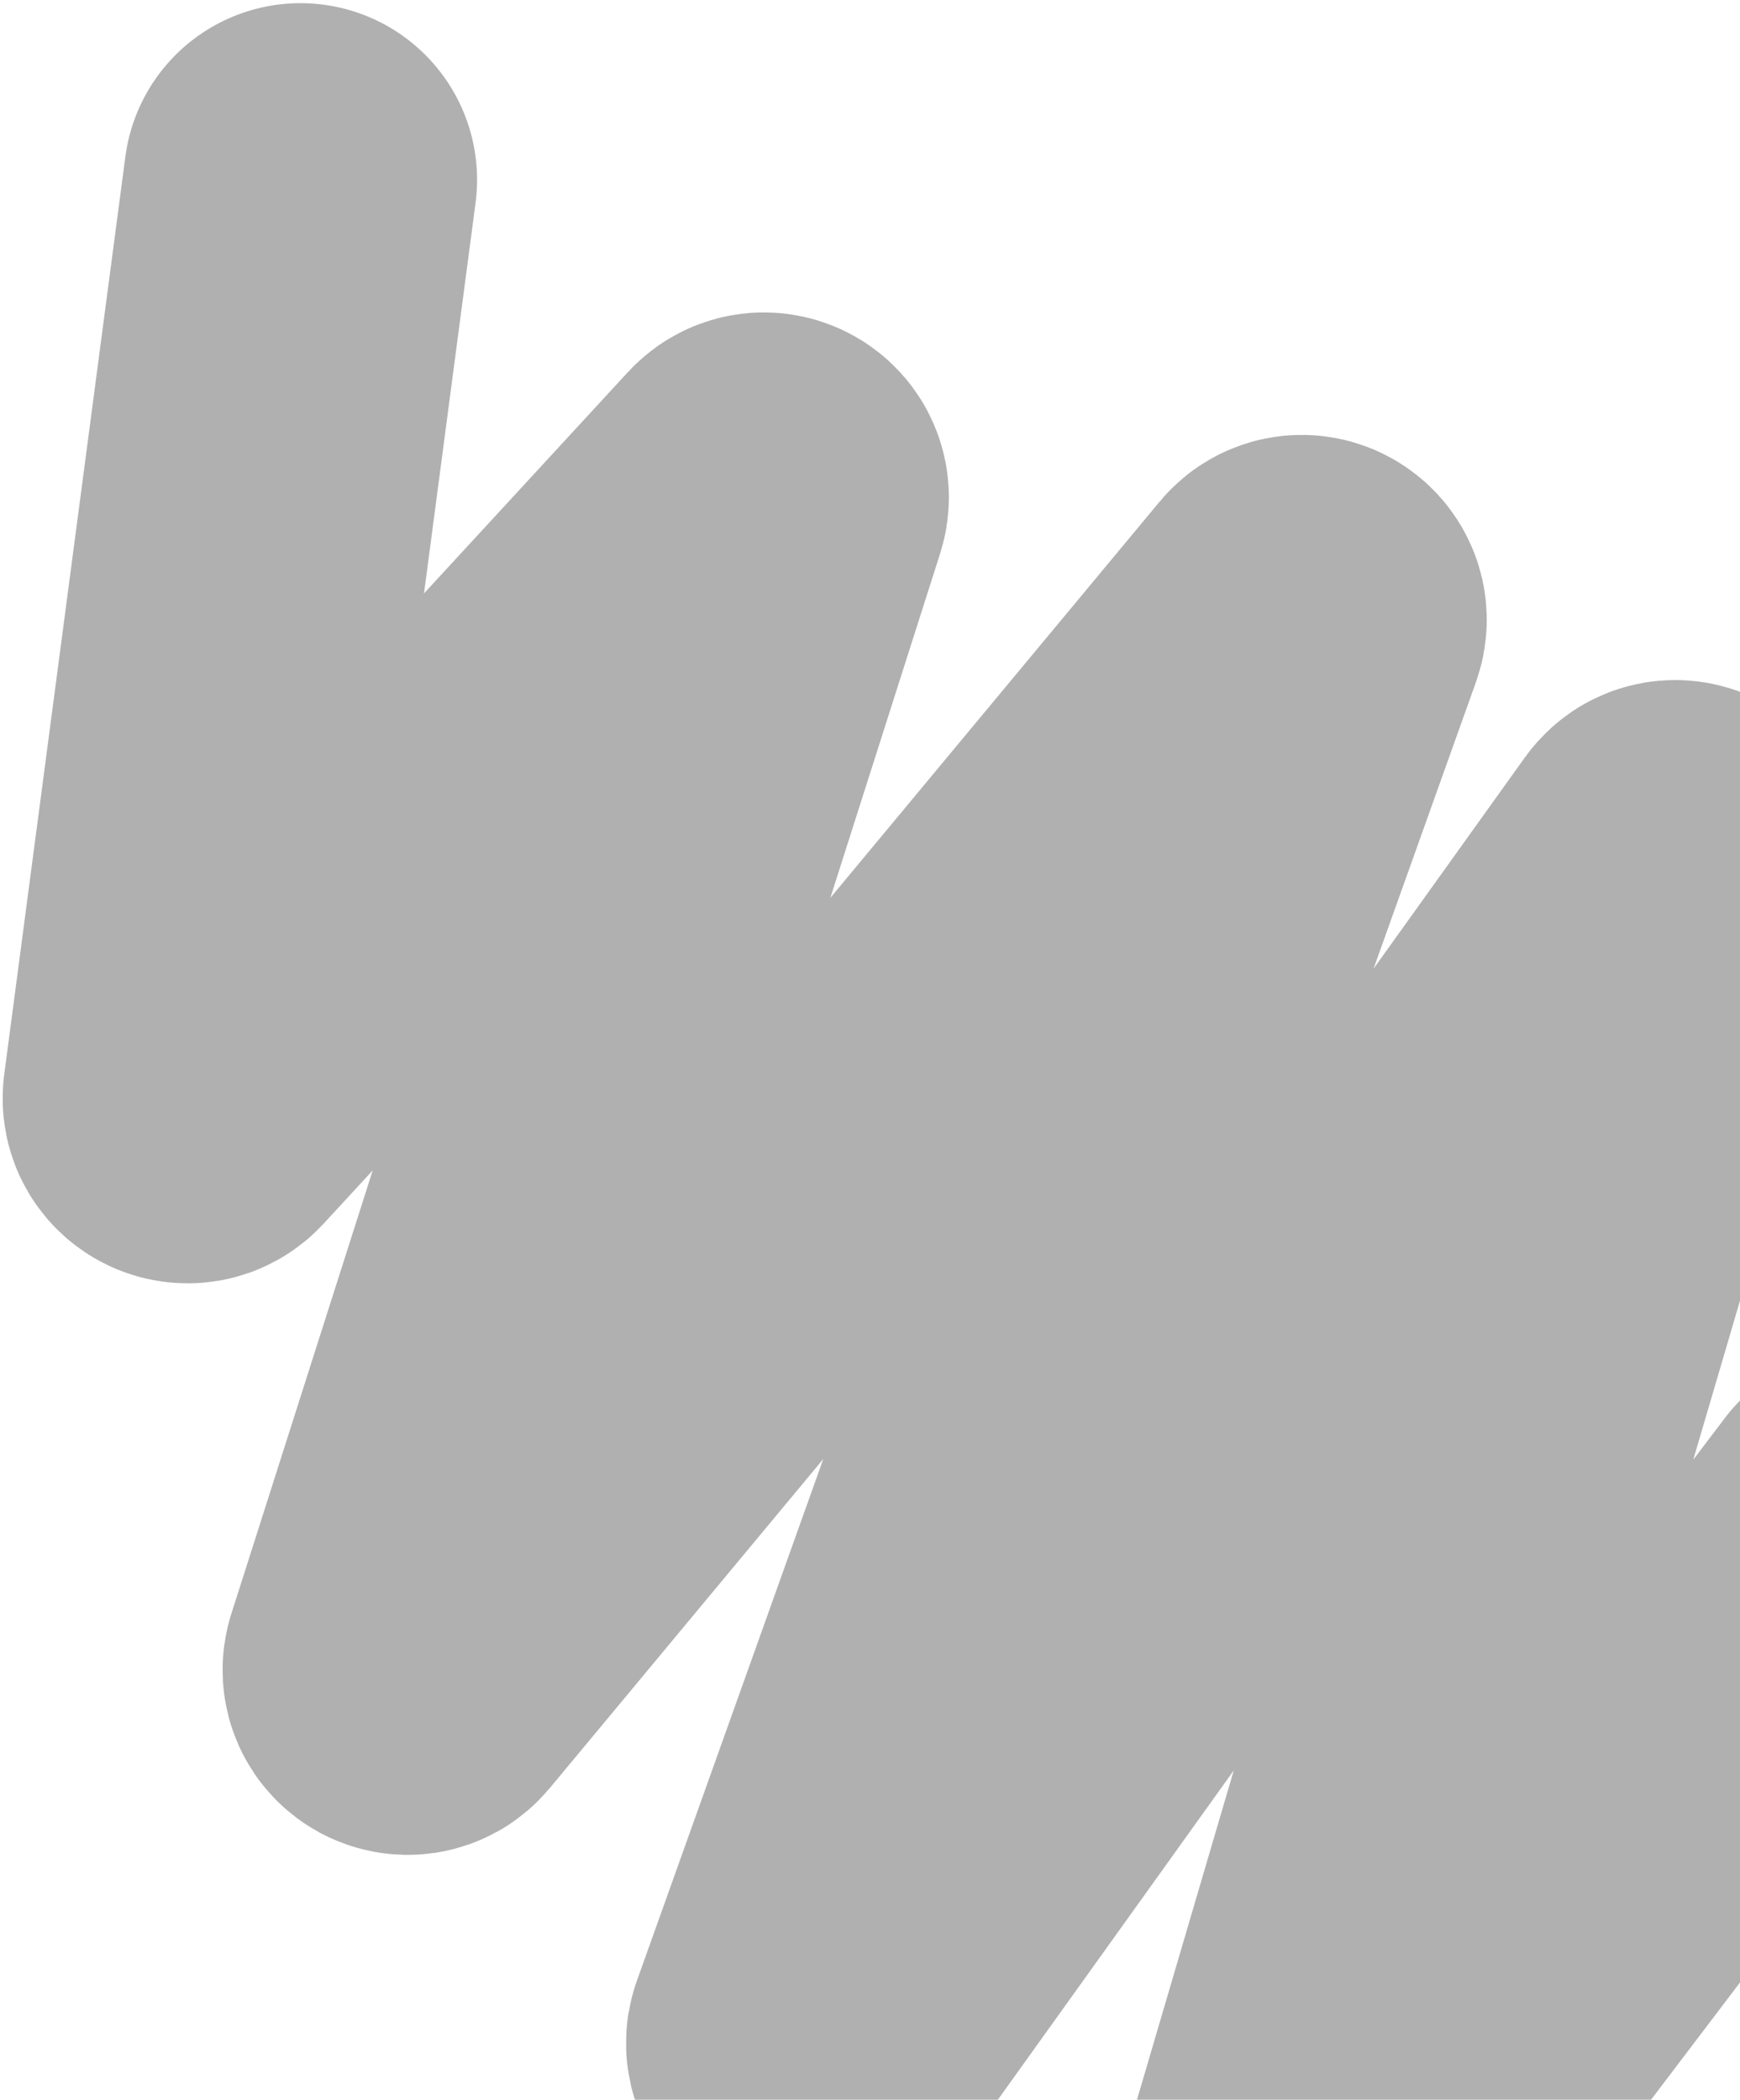 <?xml version="1.0" encoding="UTF-8"?> <svg xmlns="http://www.w3.org/2000/svg" width="421" height="508" viewBox="0 0 421 508" fill="none"><path d="M72.696 43.5L43.397 265.47C43.14 267.417 45.538 268.54 46.869 267.096L183.356 118.979C184.815 117.396 187.405 118.902 186.751 120.953L96.692 403.392C96.02 405.497 98.742 406.988 100.154 405.289L313.429 148.69C314.866 146.961 317.626 148.534 316.869 150.652L194.337 493.594C193.553 495.79 196.508 497.337 197.866 495.442L403.71 208.11C405.03 206.268 407.913 207.675 407.275 209.848L306.166 553.828C305.536 555.971 308.347 557.39 309.697 555.611L451.413 368.86" stroke="#313131" stroke-opacity="0.38" stroke-width="85.465" stroke-linecap="round"></path></svg> 